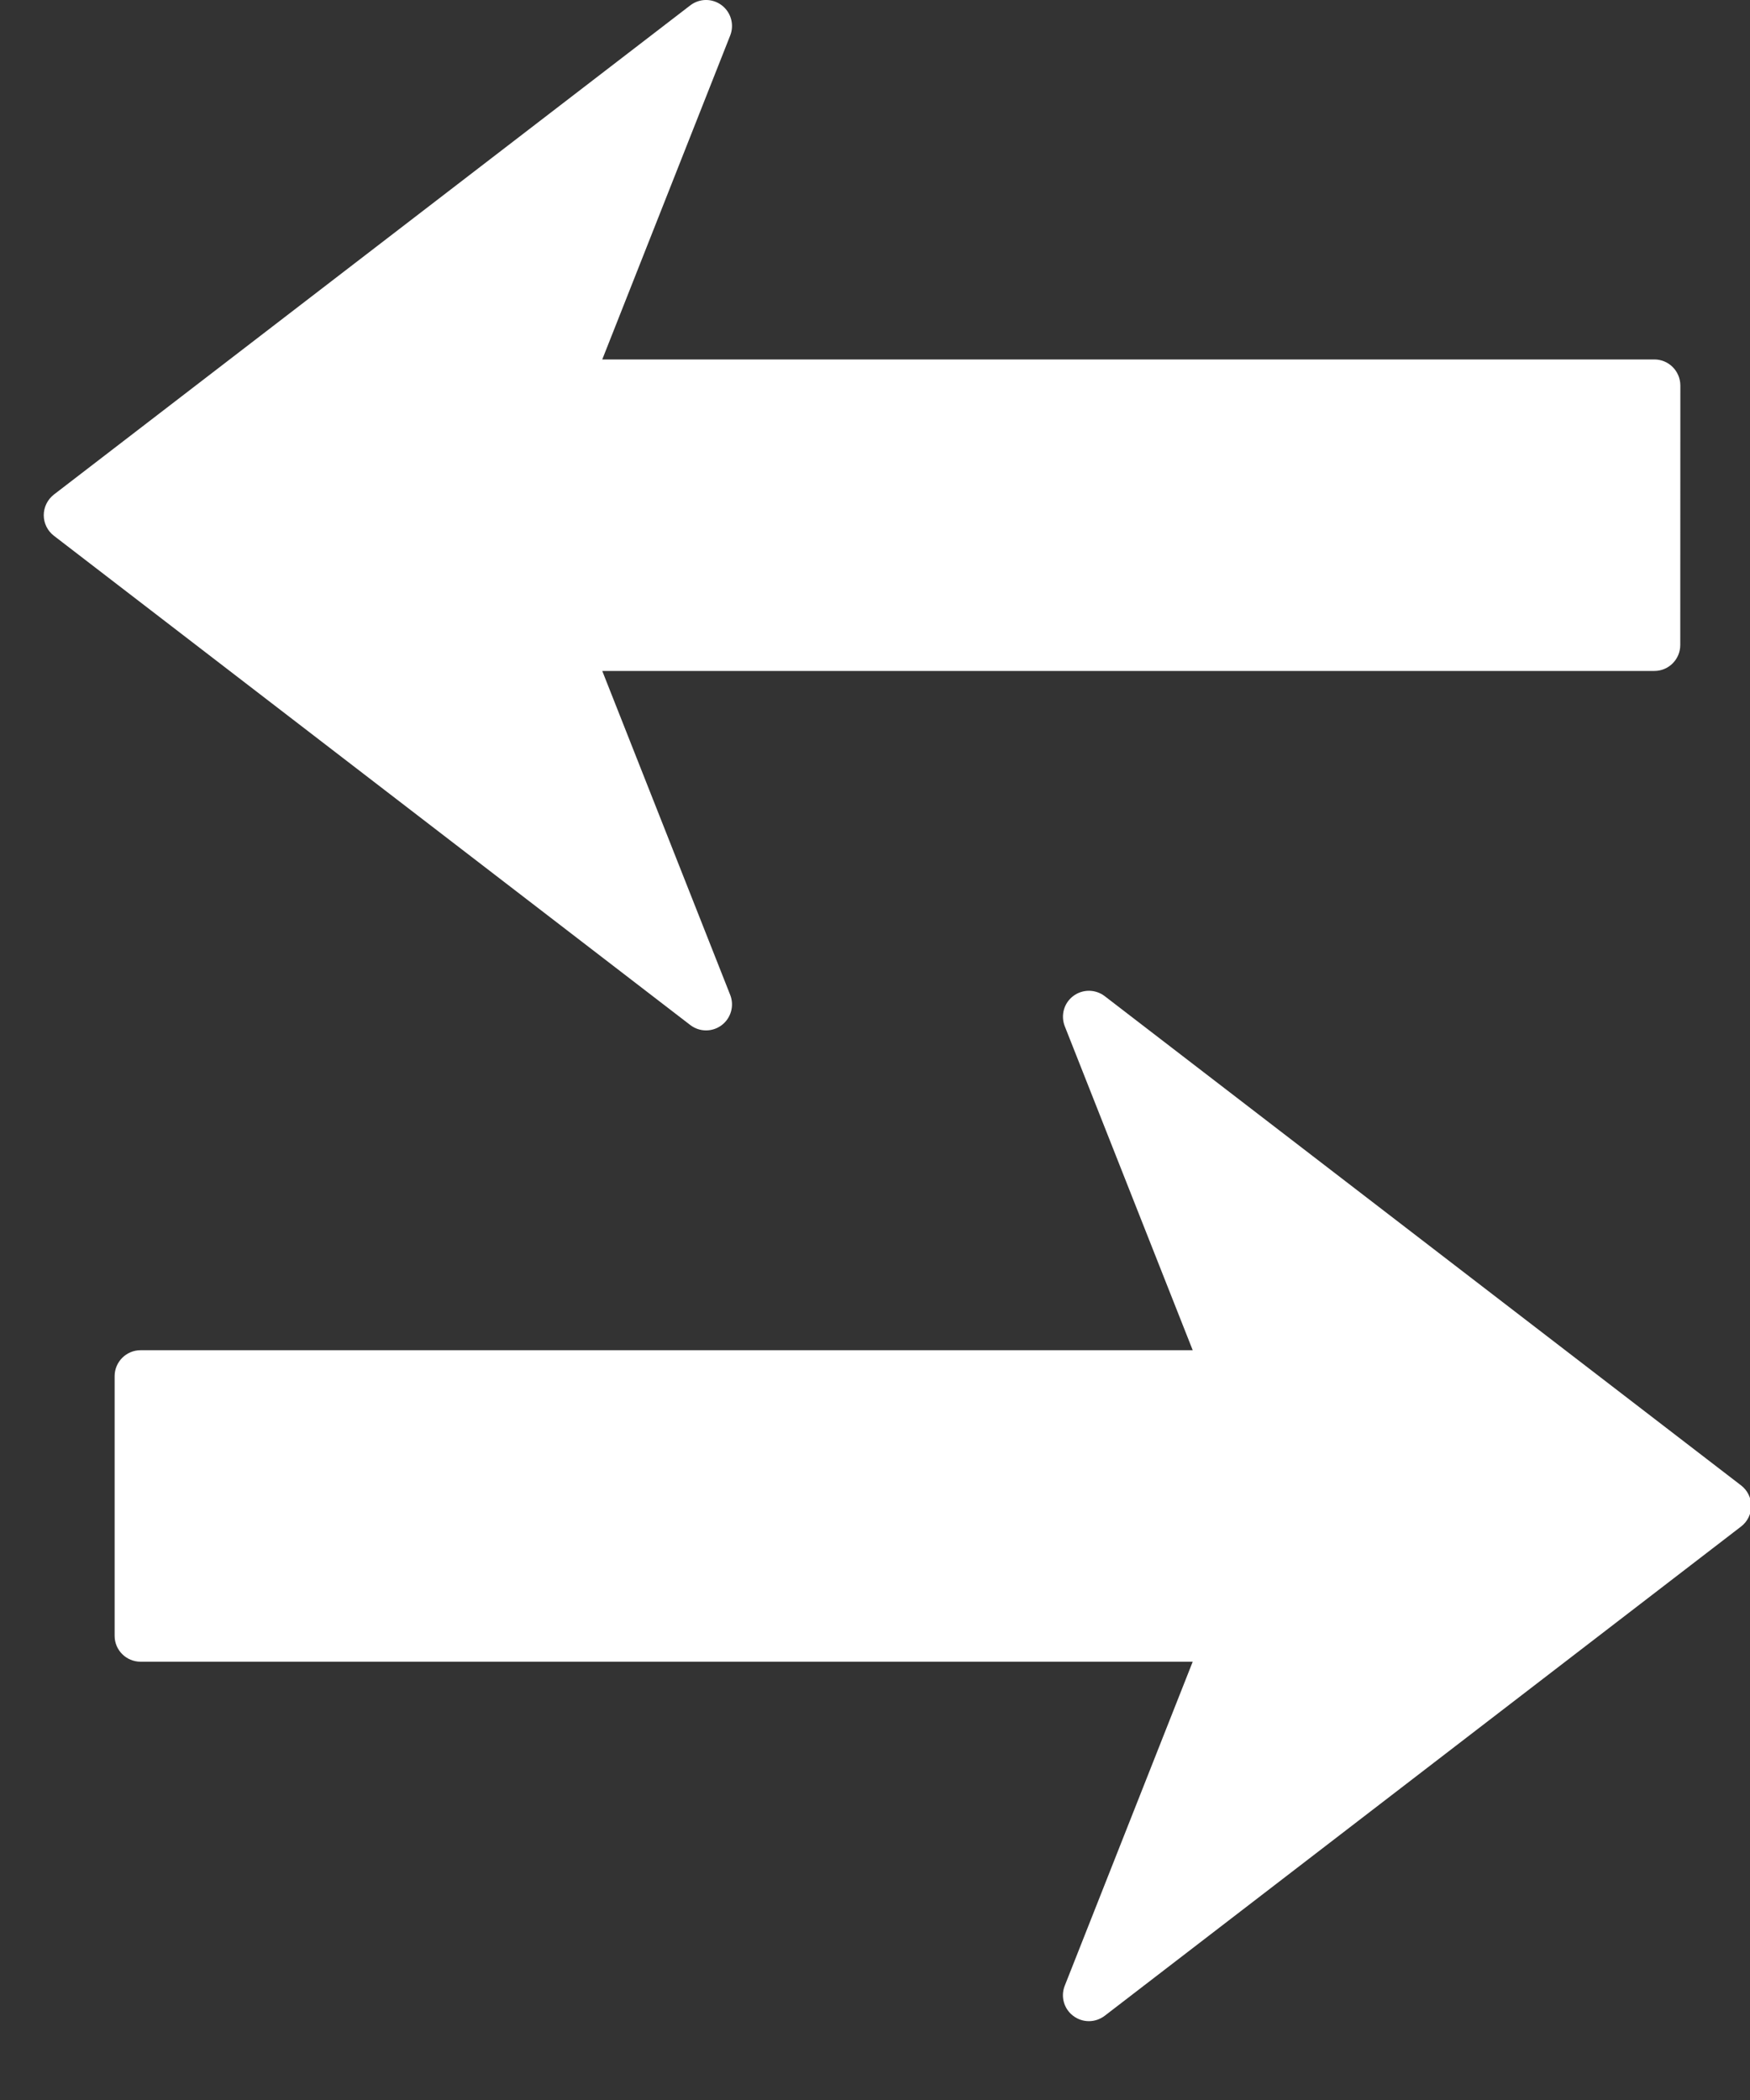 <?xml version="1.0" encoding="UTF-8"?>
<svg width="20px" height="24px" viewBox="0 0 20 24" version="1.1" xmlns="http://www.w3.org/2000/svg" xmlns:xlink="http://www.w3.org/1999/xlink">
    <rect x="0" y="0" width="20" height="24" fill="#333333" stroke="none"/>
    <!-- Generator: Sketch 64 (93537) - https://sketch.com -->
    <title>Combined Shape</title>
    <desc>Created with Sketch.</desc>
    <g id="Design" stroke="none" stroke-width="1" fill="none" fill-rule="evenodd">
        <g id="UniFi-WiFi_v07" transform="translate(-121, -3060)" fill="#FFF">
            <g id="flexhd-table_Main_0000-copy-3" transform="translate(0, 2789)">
                <g id="text-features" transform="translate(99, 182)">
                    <g id="text-features-copy-2" transform="translate(0, 0.5)">
                        <g id="Label-4K-Copy-5" transform="translate(0, 84.5)">
                            <path d="M34.626,15.385 L41.898,20.976 C41.971,21.032 42.014,21.119 42.014,21.211 C42.014,21.303 41.971,21.39 41.898,21.446 L34.626,27.037 C34.572,27.078 34.508,27.099 34.445,27.099 C34.382,27.099 34.319,27.079 34.266,27.039 C34.159,26.959 34.119,26.817 34.169,26.693 L35.631,22.991 L23.607,22.991 C23.443,22.991 23.31,22.859 23.31,22.695 L23.31,19.728 C23.31,19.564 23.443,19.431 23.607,19.431 L35.631,19.431 L34.169,15.729 C34.12,15.605 34.159,15.463 34.266,15.383 C34.372,15.303 34.519,15.303 34.626,15.385 Z M29.888,4.062 C29.994,3.98 30.141,3.979 30.248,4.06 C30.354,4.14 30.394,4.282 30.345,4.406 L30.345,4.406 L28.883,8.108 L40.907,8.108 C41.071,8.108 41.203,8.241 41.204,8.405 L41.204,8.405 L41.203,11.371 C41.203,11.535 41.071,11.668 40.907,11.668 L40.907,11.668 L28.883,11.668 L30.345,15.37 C30.394,15.494 30.354,15.636 30.248,15.716 C30.195,15.756 30.132,15.776 30.069,15.776 C30.005,15.776 29.941,15.755 29.888,15.714 L29.888,15.714 L22.616,10.123 C22.543,10.067 22.5,9.98 22.5,9.888 C22.5,9.796 22.543,9.709 22.616,9.652 L22.616,9.652 Z" id="Combined-Shape"></path>
                        </g>
                    </g>
                </g>
            </g>
        </g>
    </g>
</svg>